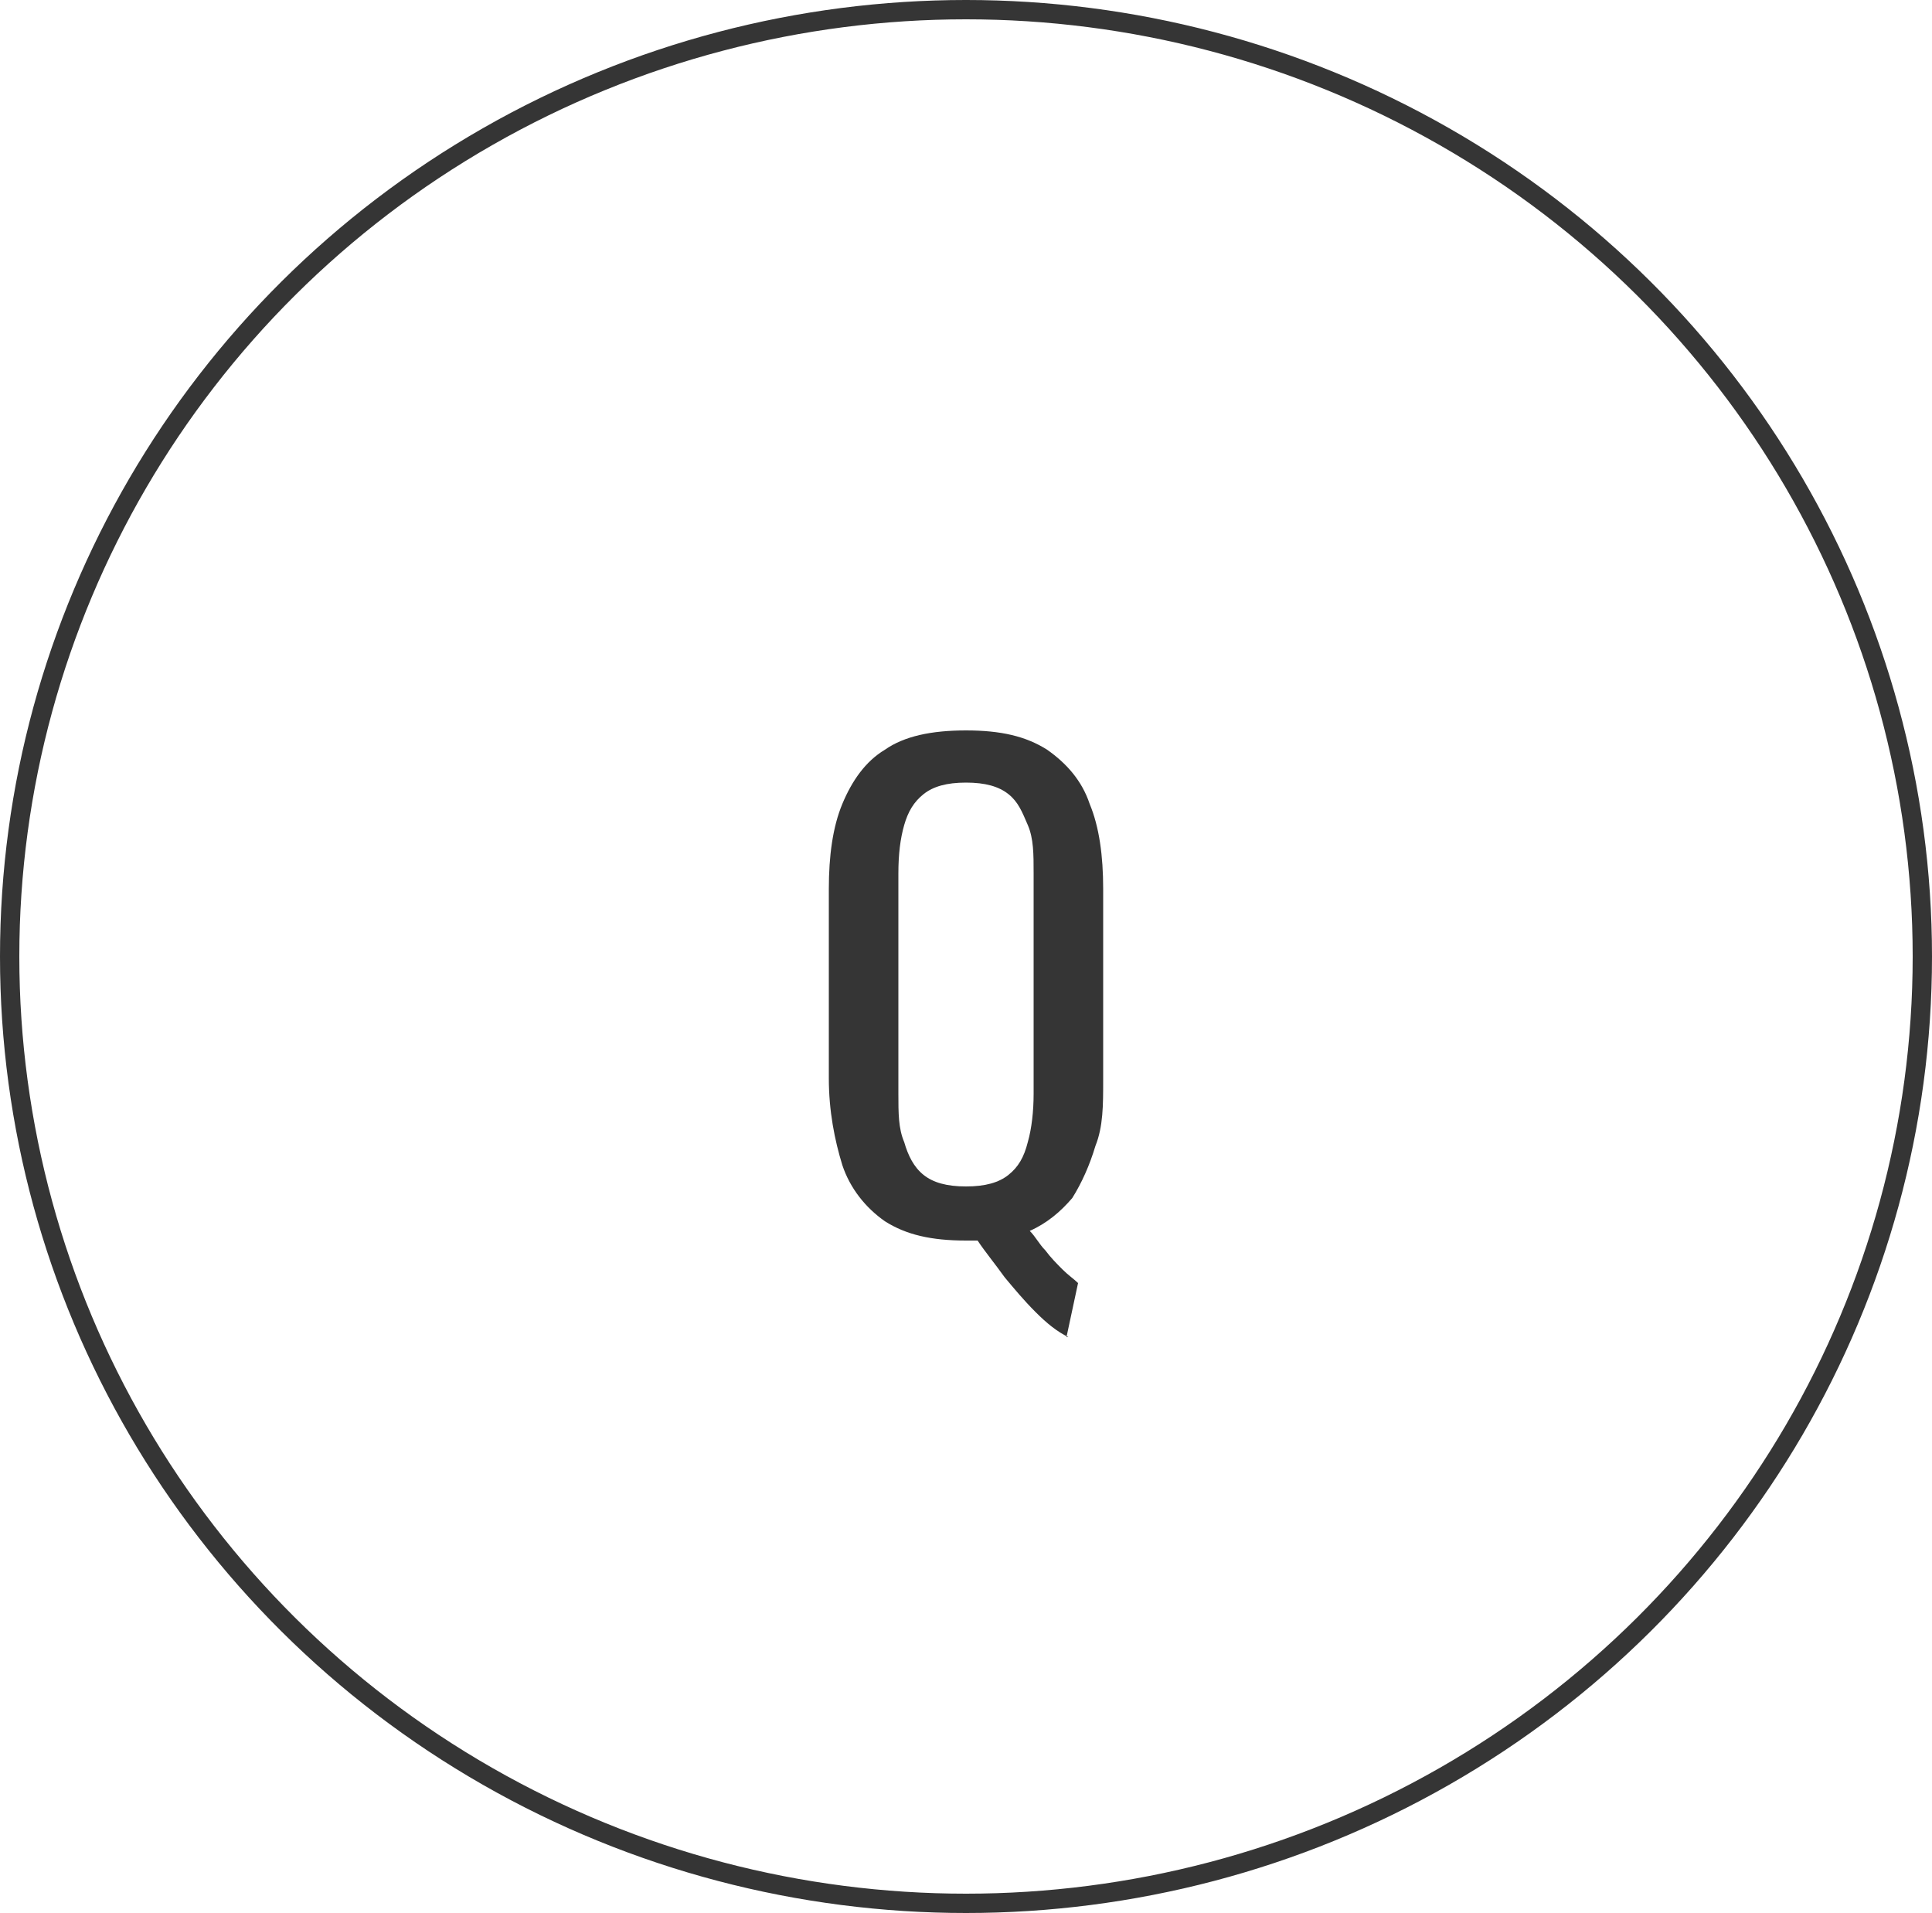<svg xmlns="http://www.w3.org/2000/svg" viewBox="0 0 100 99"><g data-name="レイヤー_1"><g fill="none"><ellipse cx="50" cy="49.5" rx="50" ry="49.5"/><ellipse cx="50" cy="49.5" rx="49.5" ry="49" stroke="#353535"/></g><path d="M55.3 69.2c-.6-.3-1.1-.7-1.7-1.3s-1.1-1.2-1.6-1.8c-.5-.7-1-1.3-1.4-1.9H50c-1.8 0-3.1-.3-4.2-1-1-.7-1.8-1.7-2.2-2.9-.4-1.3-.7-2.8-.7-4.5V46c0-1.7.2-3.2.7-4.4s1.2-2.2 2.2-2.8c1-.7 2.4-1 4.2-1s3.1.3 4.2 1c1 .7 1.8 1.6 2.2 2.8.5 1.2.7 2.7.7 4.4v9.9c0 1.3 0 2.4-.4 3.4-.3 1-.7 1.9-1.2 2.7-.6.7-1.3 1.3-2.2 1.7.3.3.5.7.8 1 .3.4.6.7.9 1s.6.5.8.7l-.6 2.8zM50 61.4c1 0 1.7-.2 2.2-.6.5-.4.8-.9 1-1.7.2-.7.3-1.6.3-2.5V45.2c0-1 0-1.8-.3-2.5s-.5-1.2-1-1.6c-.5-.4-1.2-.6-2.2-.6s-1.7.2-2.2.6c-.5.4-.8.9-1 1.6-.2.7-.3 1.5-.3 2.5v11.4c0 1 0 1.8.3 2.5.2.7.5 1.3 1 1.7s1.2.6 2.2.6z" fill="#353535"/></g></svg>